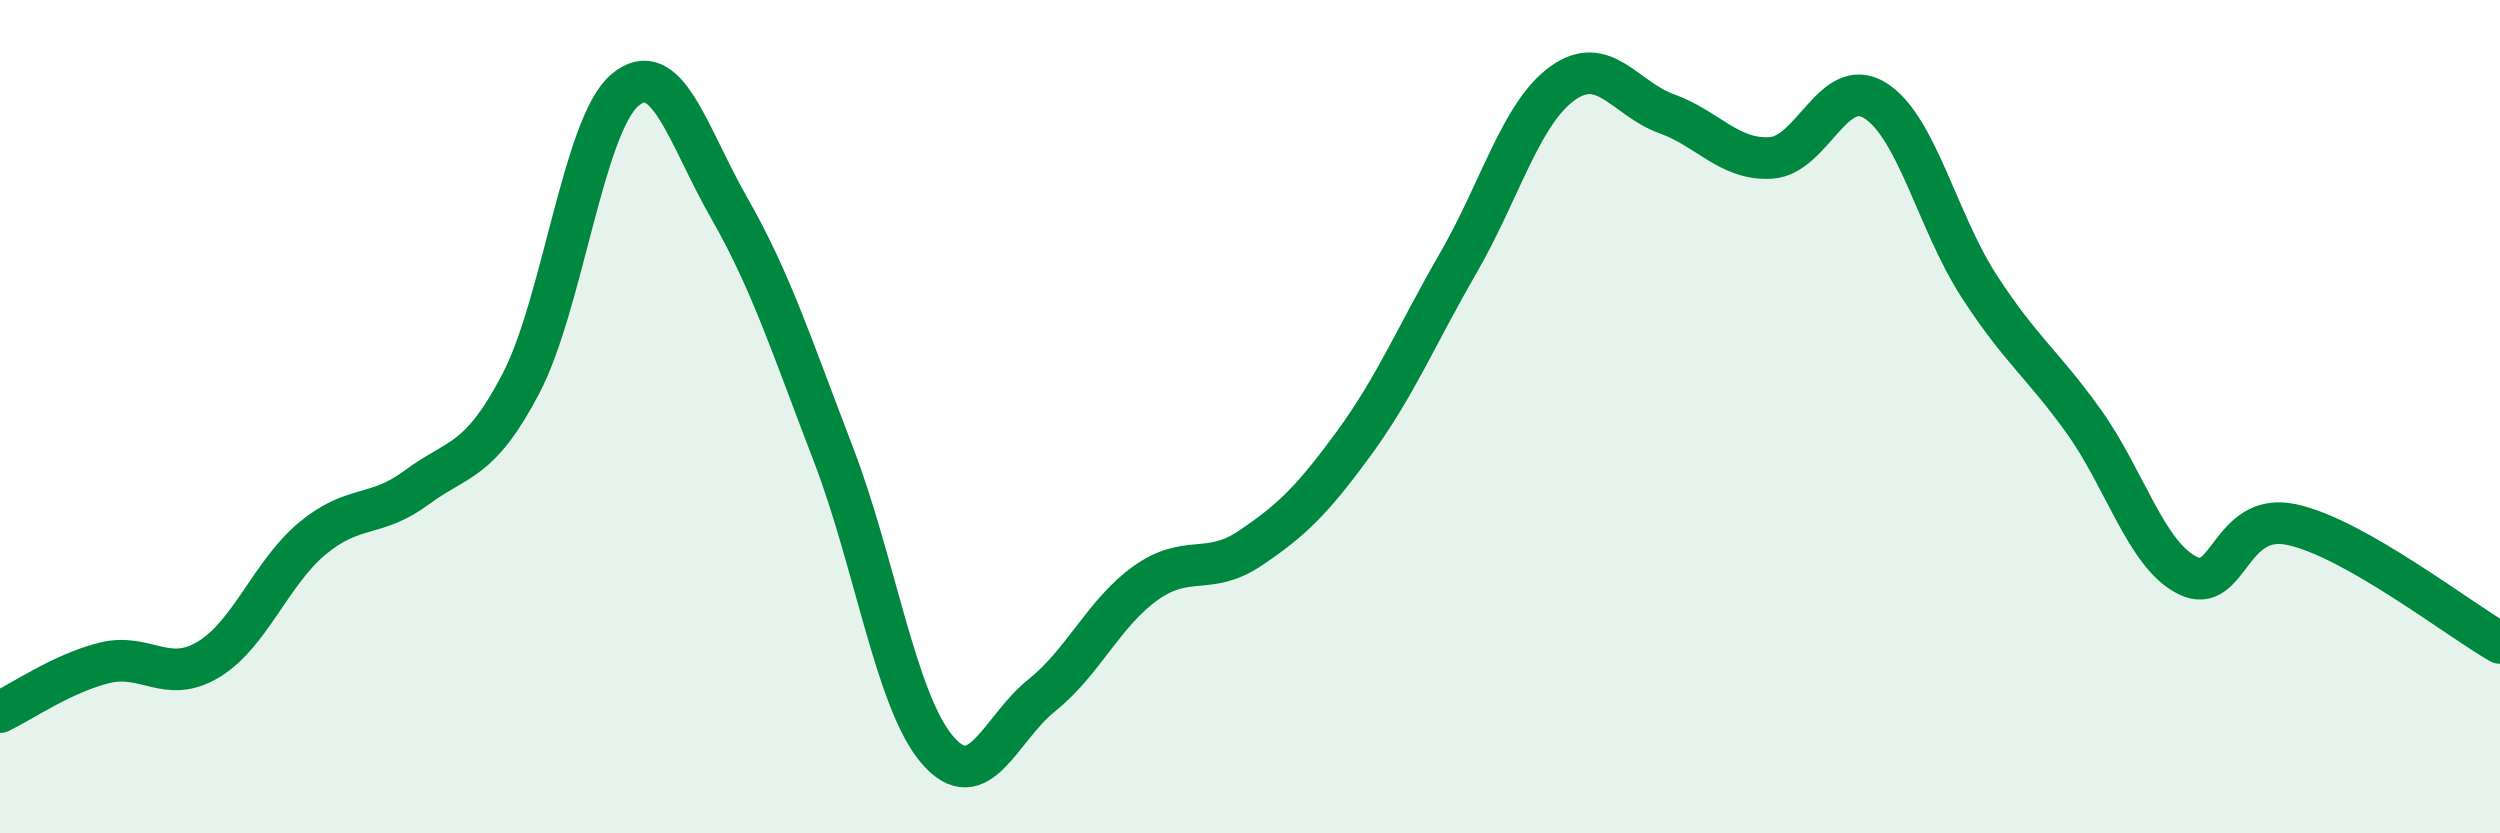 
    <svg width="60" height="20" viewBox="0 0 60 20" xmlns="http://www.w3.org/2000/svg">
      <path
        d="M 0,17.09 C 0.5,16.85 1.5,16.16 2.5,15.91 C 3.5,15.66 4,16.43 5,15.83 C 6,15.23 6.5,13.75 7.5,12.92 C 8.5,12.09 9,12.44 10,11.7 C 11,10.96 11.5,11.12 12.5,9.21 C 13.5,7.3 14,3 15,2.16 C 16,1.32 16.5,3.24 17.5,4.99 C 18.5,6.74 19,8.3 20,10.9 C 21,13.5 21.5,16.84 22.5,18 C 23.5,19.16 24,17.49 25,16.69 C 26,15.89 26.5,14.7 27.5,13.99 C 28.5,13.28 29,13.83 30,13.16 C 31,12.49 31.5,12 32.5,10.63 C 33.5,9.26 34,8.04 35,6.31 C 36,4.58 36.5,2.72 37.5,2 C 38.5,1.28 39,2.37 40,2.73 C 41,3.09 41.5,3.85 42.5,3.79 C 43.5,3.73 44,1.79 45,2.41 C 46,3.03 46.5,5.33 47.5,6.87 C 48.5,8.41 49,8.71 50,10.1 C 51,11.49 51.5,13.31 52.5,13.81 C 53.5,14.31 53.5,12.27 55,12.59 C 56.5,12.91 59,14.86 60,15.43L60 20L0 20Z"
        fill="#008740"
        opacity="0.1"
        stroke-linecap="round"
        stroke-linejoin="round"
      />
      <path
        d="M 0,17.09 C 0.5,16.85 1.5,16.16 2.5,15.91 C 3.5,15.66 4,16.43 5,15.83 C 6,15.23 6.5,13.75 7.5,12.92 C 8.5,12.09 9,12.44 10,11.7 C 11,10.96 11.5,11.12 12.5,9.21 C 13.5,7.3 14,3 15,2.16 C 16,1.32 16.5,3.24 17.5,4.99 C 18.5,6.74 19,8.3 20,10.9 C 21,13.5 21.5,16.84 22.5,18 C 23.5,19.16 24,17.49 25,16.69 C 26,15.89 26.5,14.7 27.5,13.99 C 28.5,13.28 29,13.83 30,13.16 C 31,12.49 31.5,12 32.5,10.63 C 33.5,9.26 34,8.04 35,6.31 C 36,4.58 36.5,2.72 37.5,2 C 38.5,1.28 39,2.37 40,2.73 C 41,3.09 41.5,3.85 42.5,3.79 C 43.5,3.73 44,1.79 45,2.41 C 46,3.03 46.5,5.33 47.5,6.87 C 48.5,8.41 49,8.71 50,10.1 C 51,11.49 51.5,13.31 52.5,13.81 C 53.5,14.31 53.5,12.27 55,12.59 C 56.5,12.91 59,14.86 60,15.43"
        stroke="#008740"
        stroke-width="1"
        fill="none"
        stroke-linecap="round"
        stroke-linejoin="round"
      />
    </svg>
  